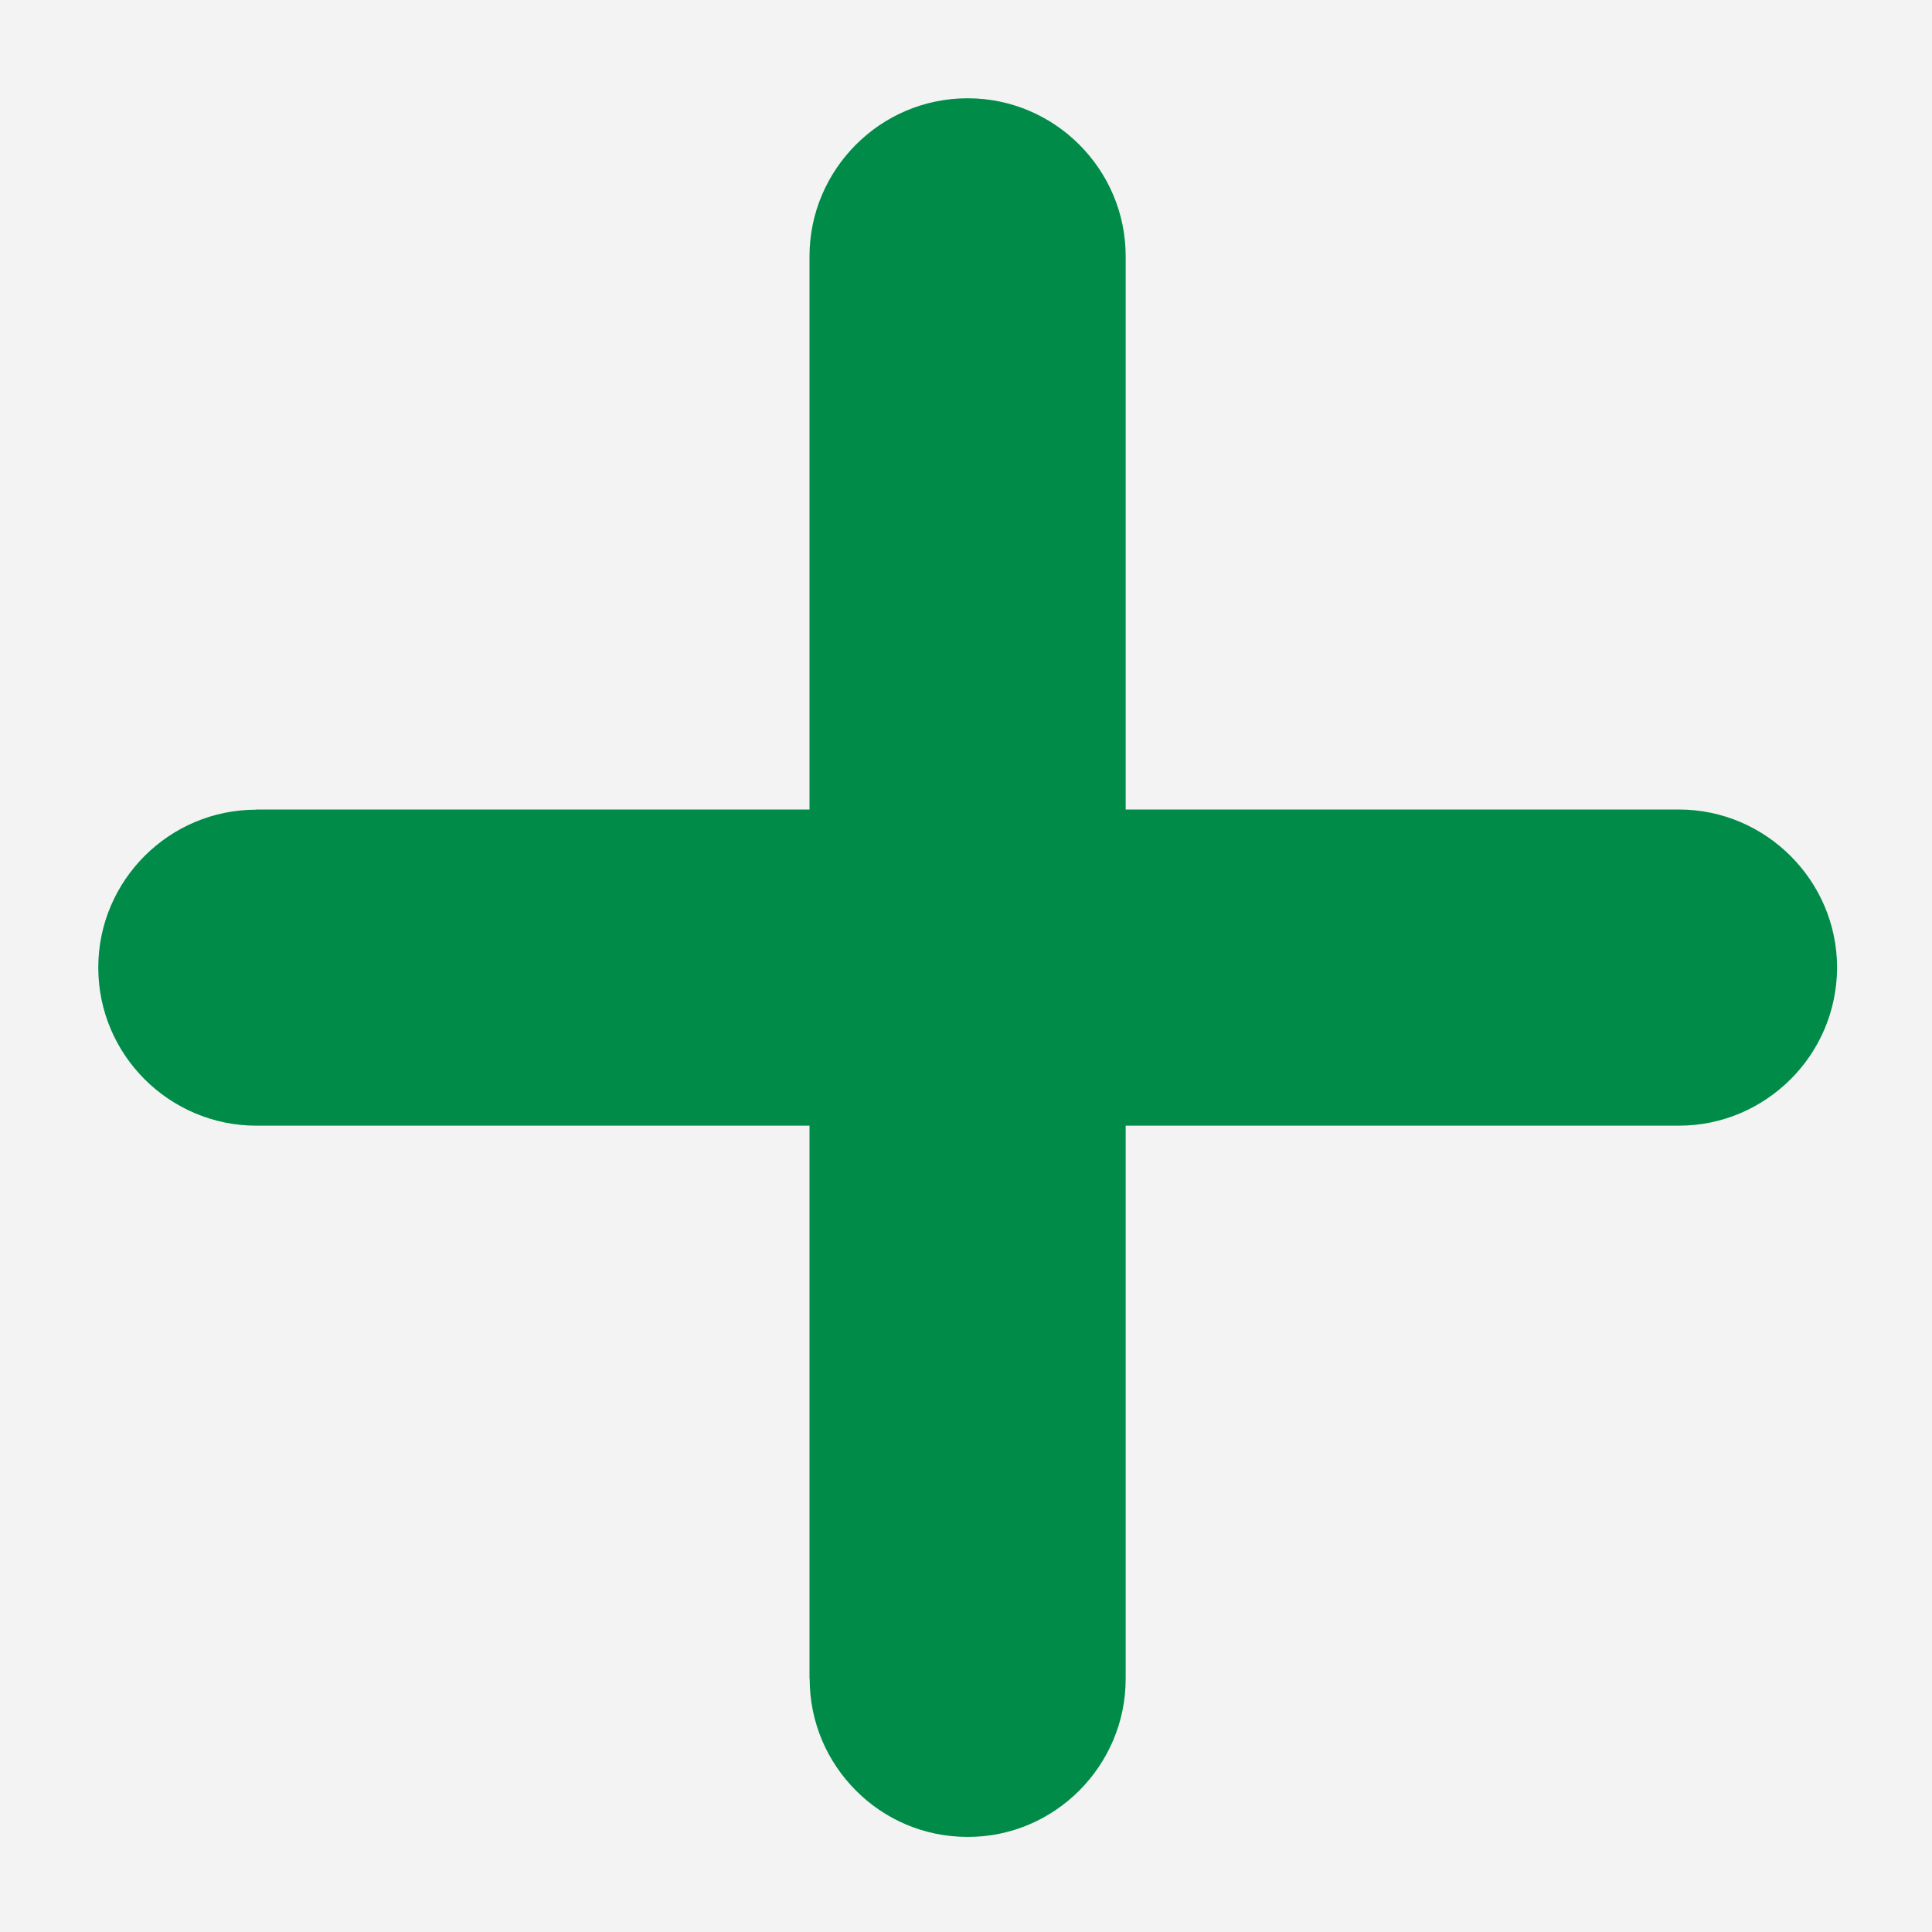 <?xml version="1.0" encoding="utf-8"?>
<svg xmlns="http://www.w3.org/2000/svg" xmlns:xlink="http://www.w3.org/1999/xlink" width="60" zoomAndPan="magnify" viewBox="0 0 45 45" height="60" preserveAspectRatio="xMidYMid meet" version="1.0">
  <defs>
    <clipPath id="6a3e23d4b1">
      <path clip-rule="nonzero" d="M 2.289 2.289 L 42.789 2.289 L 42.789 42.789 L 2.289 42.789 Z M 2.289 2.289"/>
    </clipPath>
  </defs>
  <rect x="-4.5" width="54" fill="#ffffff" y="-4.5" height="54" fill-opacity="1"/>
  <rect x="-4.5" width="54" fill="#ffffff" y="-4.5" height="54" fill-opacity="1"/>
  <rect x="-4.5" width="54" fill="#f3f3f3" y="-4.5" height="54" fill-opacity="1"/>
  <g clip-path="url(#6a3e23d4b1)">
    <path fill="#008b48" fill-opacity="1" fill-rule="nonzero" d="M 22.523 2.289 C 22.535 2.289 22.543 2.289 22.555 2.289 C 23.562 2.293 24.477 2.707 25.137 3.367 C 25.805 4.035 26.219 4.953 26.219 5.969 L 26.219 18.855 L 39.105 18.855 C 40.117 18.855 41.039 19.27 41.707 19.938 C 42.371 20.602 42.785 21.516 42.789 22.523 C 42.789 22.535 42.789 22.543 42.789 22.555 C 42.781 23.562 42.371 24.477 41.707 25.137 C 41.039 25.805 40.121 26.219 39.105 26.219 L 26.219 26.219 L 26.219 39.105 C 26.219 40.117 25.805 41.039 25.137 41.707 C 24.473 42.371 23.559 42.785 22.551 42.785 C 22.539 42.789 22.531 42.789 22.52 42.785 C 21.512 42.781 20.598 42.371 19.938 41.707 C 19.27 41.039 18.859 40.121 18.859 39.105 L 18.855 39.105 L 18.855 26.219 L 5.969 26.219 C 4.957 26.219 4.035 25.805 3.367 25.137 C 2.703 24.473 2.293 23.559 2.289 22.551 C 2.289 22.539 2.289 22.531 2.289 22.52 C 2.293 21.512 2.707 20.598 3.367 19.938 C 4.035 19.27 4.953 18.859 5.969 18.859 L 5.969 18.855 L 18.855 18.855 L 18.855 5.969 C 18.855 4.957 19.27 4.035 19.938 3.367 C 20.602 2.703 21.516 2.293 22.523 2.289"/>
  </g>
</svg>